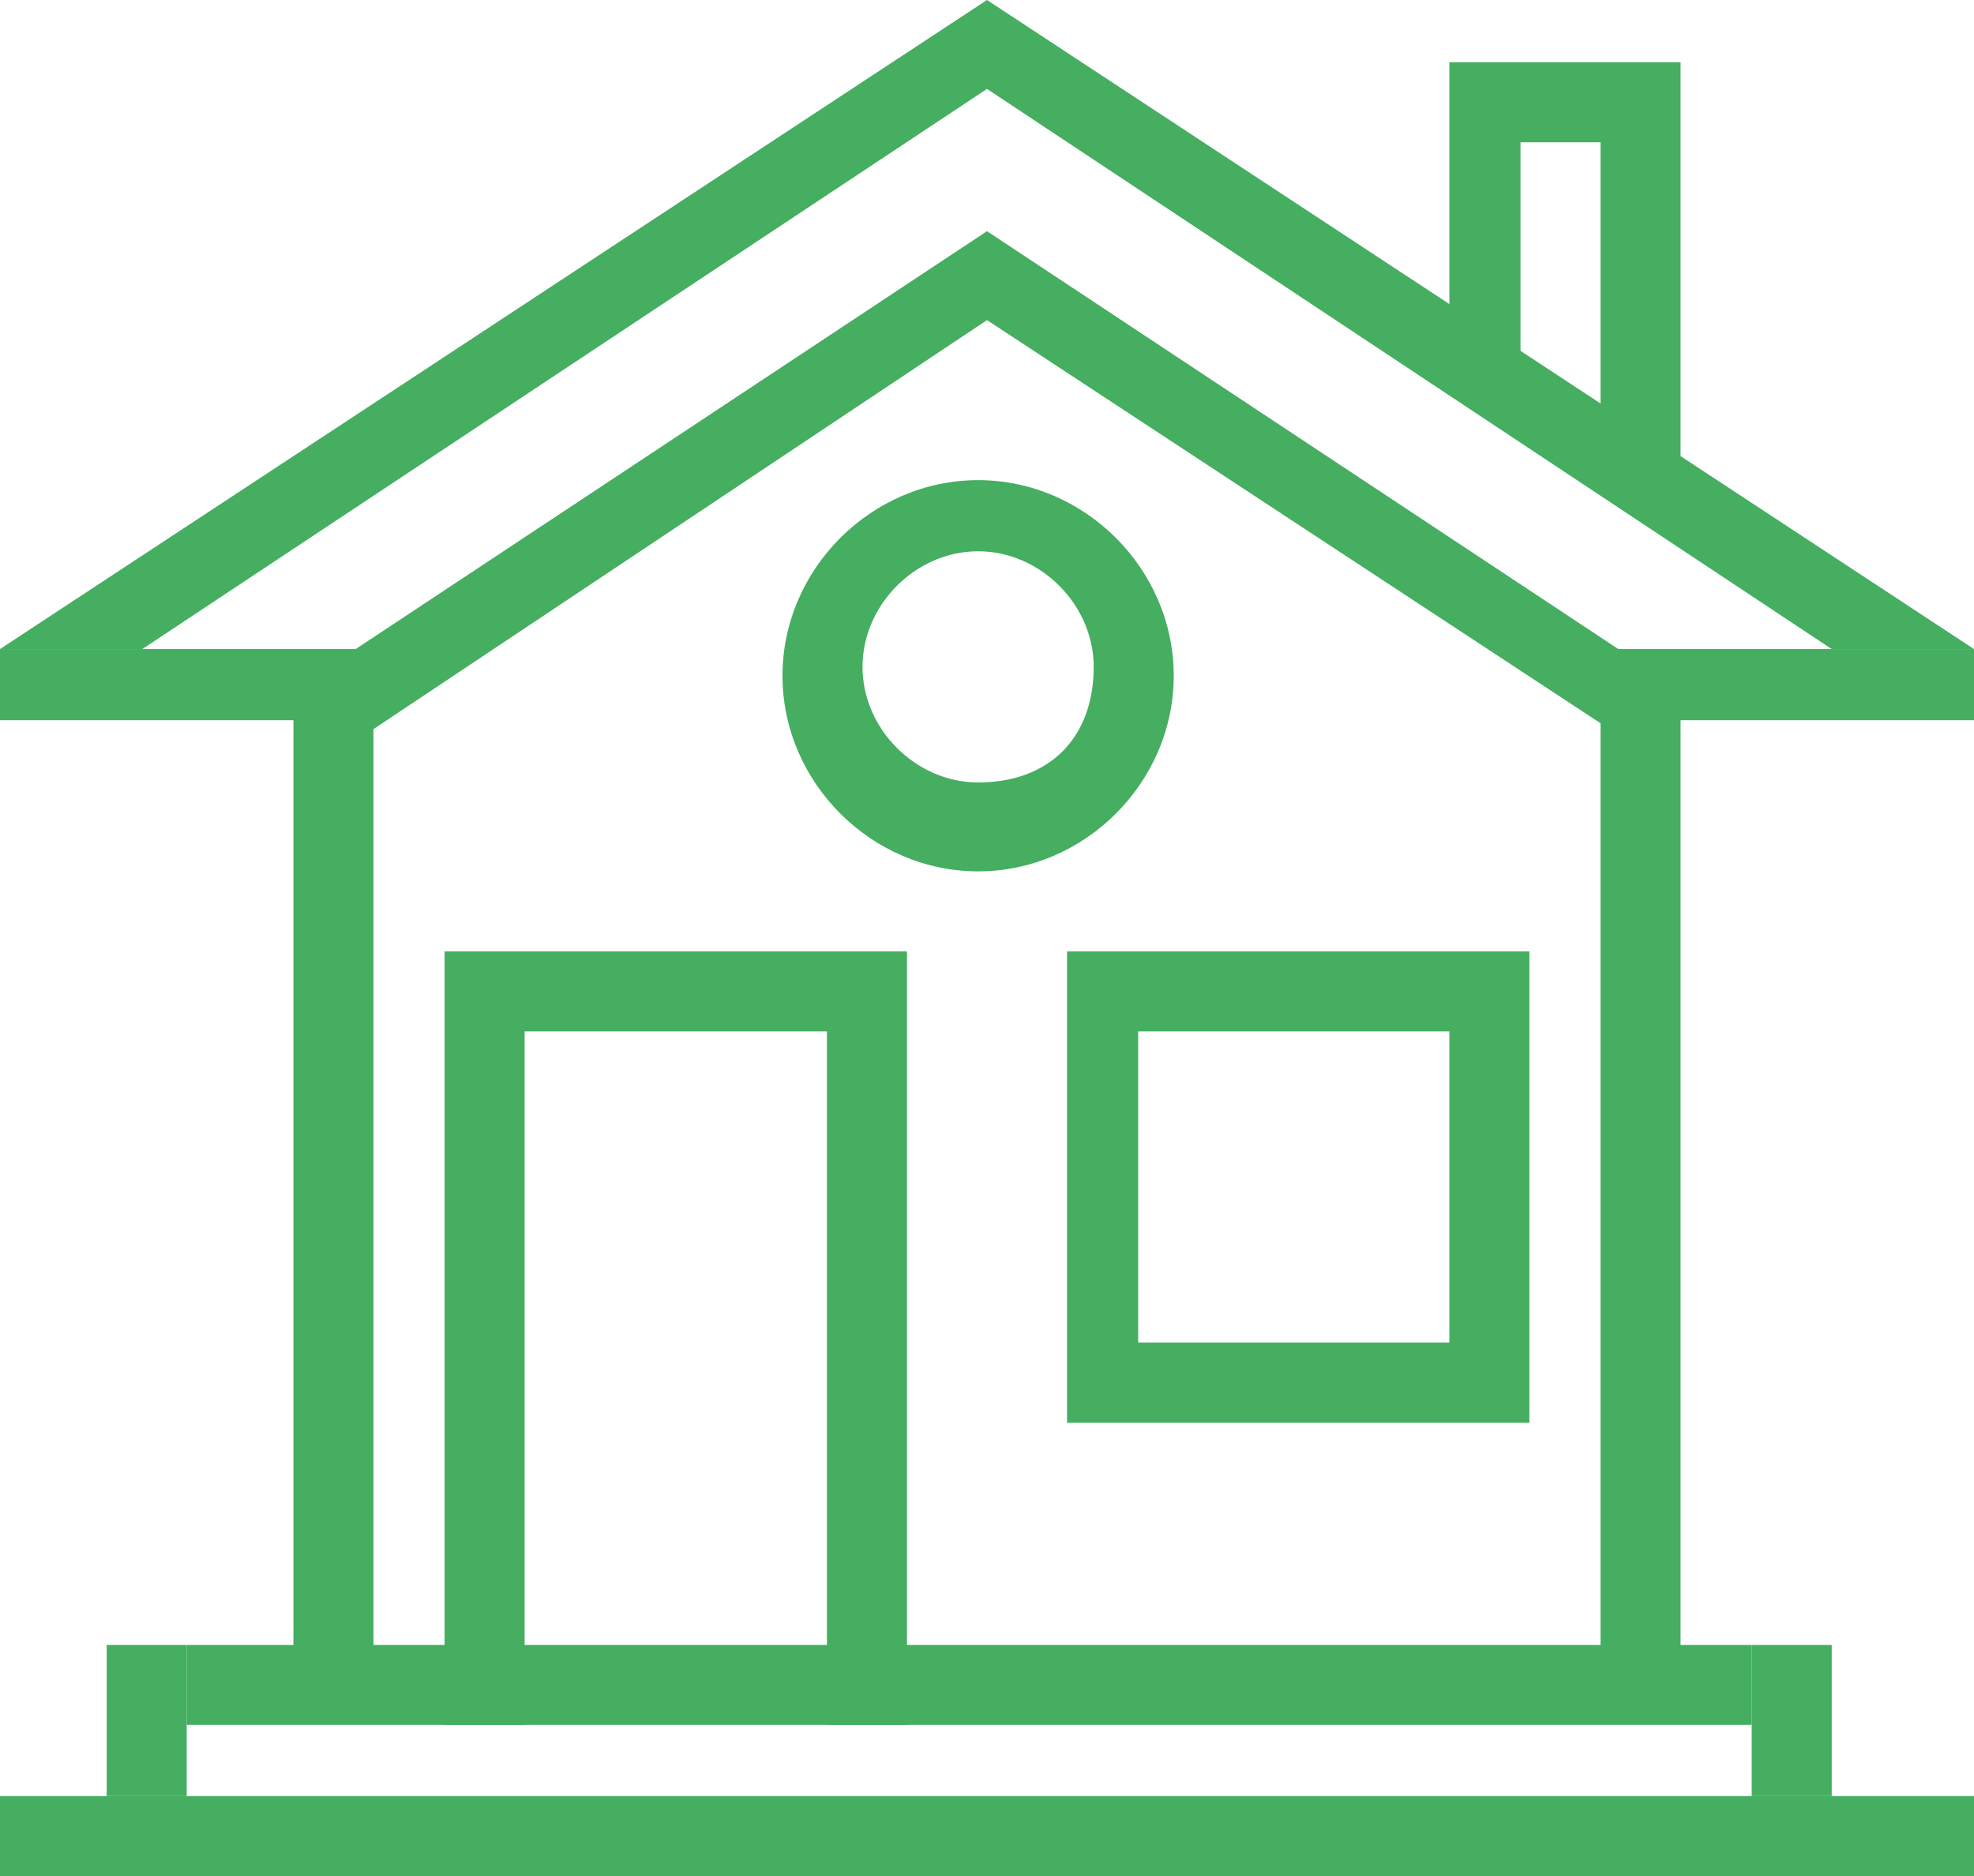 <?xml version="1.0" encoding="utf-8"?>
<!-- Generator: Adobe Illustrator 27.2.0, SVG Export Plug-In . SVG Version: 6.00 Build 0)  -->
<svg version="1.1" id="Isolation_Mode" xmlns="http://www.w3.org/2000/svg" xmlns:xlink="http://www.w3.org/1999/xlink" x="0px"
	 y="0px" viewBox="0 0 22.2 21.1" style="enable-background:new 0 0 22.2 21.1;" xml:space="preserve">
<style type="text/css">
	.st0{fill:#45AE61;}
</style>
<g id="icon_x5F_house">
	<rect y="20.2" class="st0" width="22.2" height="0.9"/>
	<polygon class="st0" points="18.2,7.3 11.1,2.6 4,7.3 4.2,8.2 11.1,3.6 18.1,8.2 	"/>
	<polygon class="st0" points="22.2,7.3 11.1,0 0,7.3 1.6,7.3 11.1,1 20.6,7.3 	"/>
	<g>
		<polygon class="st0" points="10.2,10.7 9.3,10.7 5.9,10.7 5,10.7 5,11.6 5,19.4 5.9,19.4 5.9,11.6 9.3,11.6 9.3,19.4 10.2,19.4 
			10.2,10.7 		"/>
		<path class="st0" d="M17.1,10.7h-0.9v0h-3.5v0H12v0v0.9v3.5v0.9v0h5.2v0h0V10.7z M12.8,11.6h3.5v3.5h-3.5V11.6z"/>
	</g>
	<polygon class="st0" points="22.2,8.1 22.2,7.3 18.9,7.3 18,7.3 18,8.1 18,18.5 4.2,18.5 4.2,8.1 4.2,7.3 3.3,7.3 0,7.3 0,8.1 
		3.3,8.1 3.3,18.5 2.1,18.5 2.1,19.4 3.3,19.4 4.2,19.4 18,19.4 18.9,19.4 19.7,19.4 19.7,18.5 18.9,18.5 18.9,8.1 	"/>
	<path class="st0" d="M11,5.4c-1.2,0-2.2,1-2.2,2.2c0,1.2,1,2.2,2.2,2.2c1.2,0,2.2-1,2.2-2.2C13.2,6.4,12.2,5.4,11,5.4z M11,8.8
		c-0.7,0-1.3-0.6-1.3-1.3c0-0.7,0.6-1.3,1.3-1.3c0.7,0,1.3,0.6,1.3,1.3C12.3,8.3,11.8,8.8,11,8.8z"/>
	<polygon class="st0" points="18,0.7 17.1,0.7 16.3,0.7 16.3,1.6 16.3,4.2 17.1,4.2 17.1,1.6 18,1.6 18,5.4 18.9,5.4 18.9,1.6 
		18.9,0.7 	"/>
	<rect x="1.2" y="18.5" class="st0" width="0.9" height="1.7"/>
	<rect x="19.7" y="18.5" class="st0" width="0.9" height="1.7"/>
</g>
</svg>
